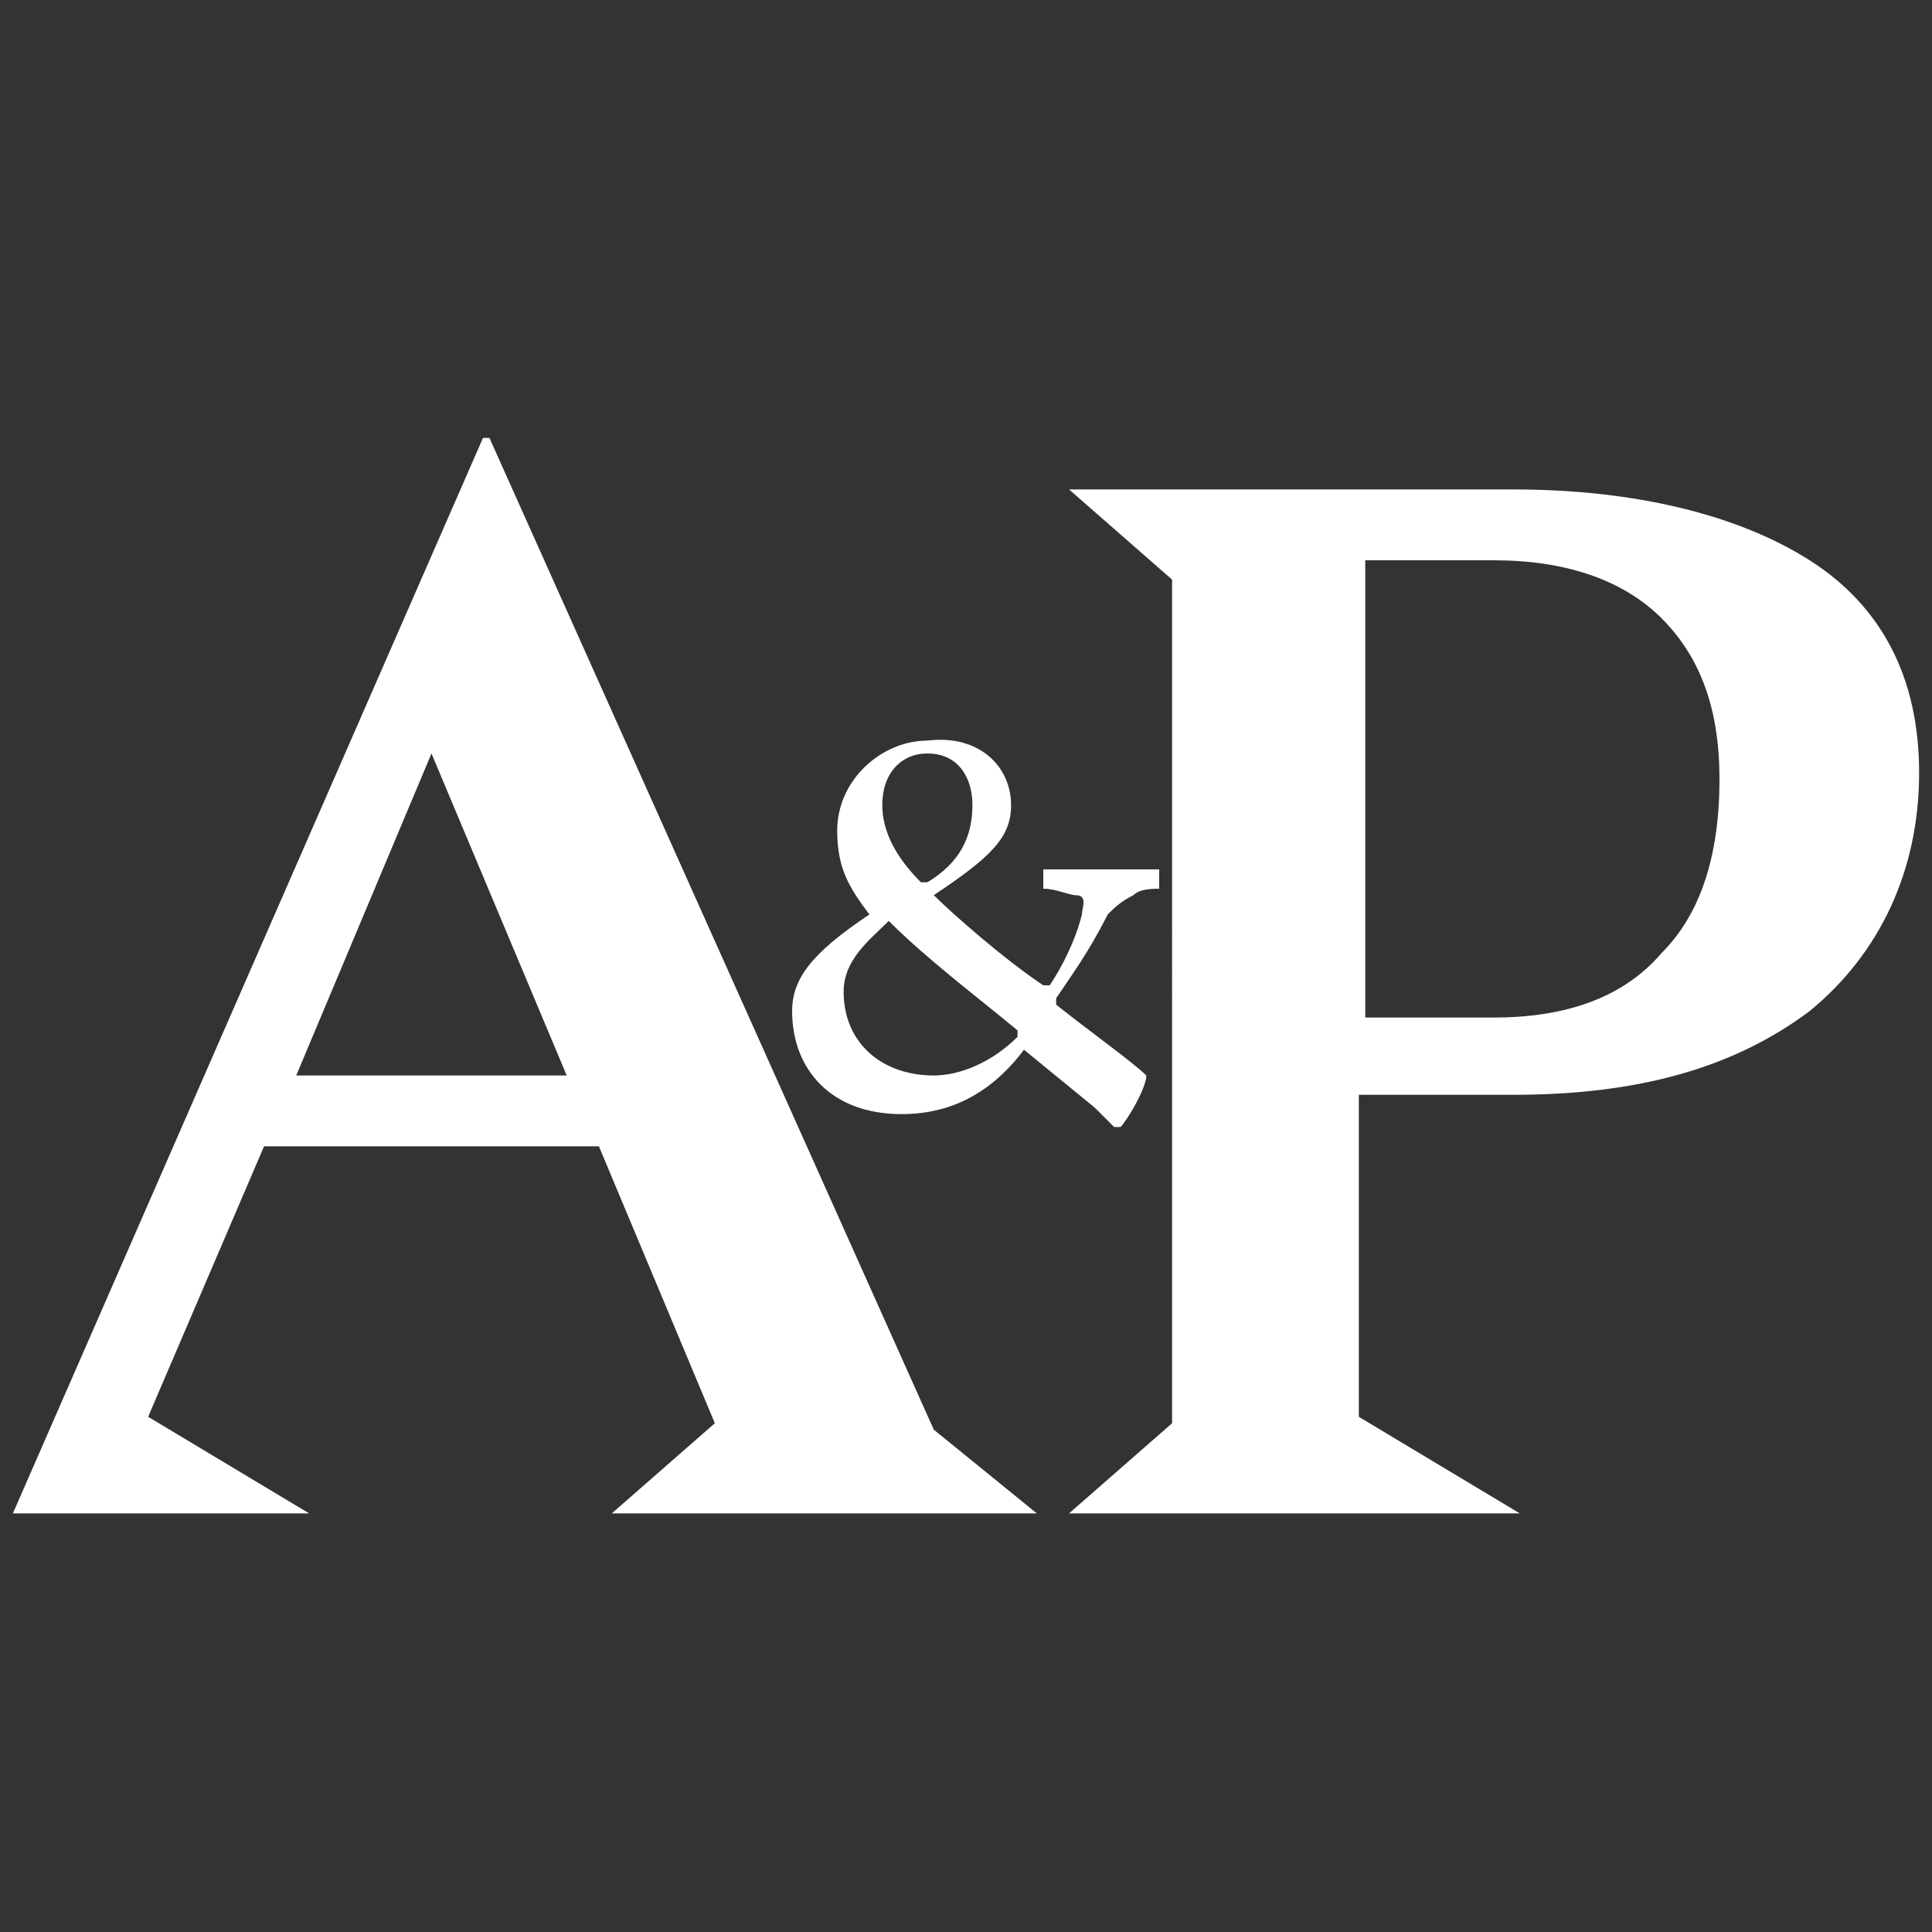 <?xml version="1.0" encoding="utf-8"?>
<!-- Generator: Adobe Illustrator 27.1.0, SVG Export Plug-In . SVG Version: 6.00 Build 0)  -->
<svg version="1.1" id="Capa_1" xmlns="http://www.w3.org/2000/svg" xmlns:xlink="http://www.w3.org/1999/xlink" x="0px" y="0px"
	 viewBox="0 0 30 30" style="enable-background:new 0 0 30 30;" xml:space="preserve">
<rect x="0" y="0" width="30" height="30" fill="#333333" stroke="none"/>
<style type="text/css">
	.st0{fill:#FFFFFF;}
</style>
<g>
	<g>
		<path class="st0" d="M14.5,22.2l1.6,1.3H9.5l1.6-1.4l-1.8-4.3H4.1L2.3,22v0l2.5,1.5H0.2L7.5,6.8h0.1L14.5,22.2z M4.6,16.7h4.2
			l-2.1-5L4.6,16.7z"/>
	</g>
	<g>
		<g>
			<path class="st0" d="M15.7,12.5c0,0.5-0.3,0.8-1.2,1.4c0,0,0,0,0,0c0.3,0.3,1.1,1,1.7,1.4c0,0,0,0,0.1,0c0.2-0.3,0.4-0.7,0.5-1.1
				c0-0.1,0.1-0.3-0.1-0.3c-0.1,0-0.3-0.1-0.5-0.1c0,0,0-0.2,0-0.3c0.1,0,0.5,0,0.9,0c0.5,0,0.8,0,0.9,0c0,0,0,0.2,0,0.3
				c-0.1,0-0.3,0-0.4,0.1c-0.2,0.1-0.3,0.2-0.4,0.3c-0.3,0.6-0.6,1-0.8,1.3c0,0,0,0.1,0,0.1c0.5,0.4,1.2,0.9,1.4,1.1
				c0,0.2-0.3,0.7-0.4,0.8c0,0-0.1,0-0.1,0c-0.1-0.1-0.2-0.2-0.3-0.3l-1.1-0.9c0,0,0,0,0,0c-0.6,0.8-1.3,1-1.9,1
				c-1.1,0-1.7-0.7-1.7-1.6c0-0.5,0.3-0.9,1.2-1.5c0,0,0,0,0,0c-0.3-0.4-0.5-0.7-0.5-1.3c0-0.8,0.7-1.4,1.4-1.4
				C15.2,11.4,15.7,11.9,15.7,12.5z M13.8,14.3c-0.3,0.3-0.7,0.6-0.7,1.1c0,0.8,0.6,1.3,1.4,1.3c0.4,0,0.9-0.2,1.3-0.6
				c0,0,0,0,0-0.1C15.2,15.5,14.4,14.9,13.8,14.3C13.9,14.3,13.8,14.3,13.8,14.3z M13.7,12.5c0,0.4,0.2,0.8,0.6,1.2c0,0,0,0,0.1,0
				c0.5-0.3,0.7-0.7,0.7-1.2c0-0.4-0.2-0.8-0.7-0.8C14,11.7,13.7,12,13.7,12.5z"/>
		</g>
	</g>
	<g>
		<path class="st0" d="M23.5,17h-2.4v5l2.5,1.5h-7l1.6-1.4V9l-1.6-1.4h6.9c1.9,0,3.5,0.4,4.6,1.1c1.1,0.7,1.7,1.8,1.7,3.3
			c0,1.5-0.6,2.8-1.7,3.7C26.9,16.6,25.4,17,23.5,17z M21.2,8.8v7h2c1.1,0,2-0.3,2.6-1c0.6-0.6,0.9-1.5,0.9-2.7
			c0-1.1-0.3-1.9-0.9-2.5c-0.6-0.6-1.5-0.9-2.6-0.9H21.2z"/>
	</g>
</g>
</svg>
